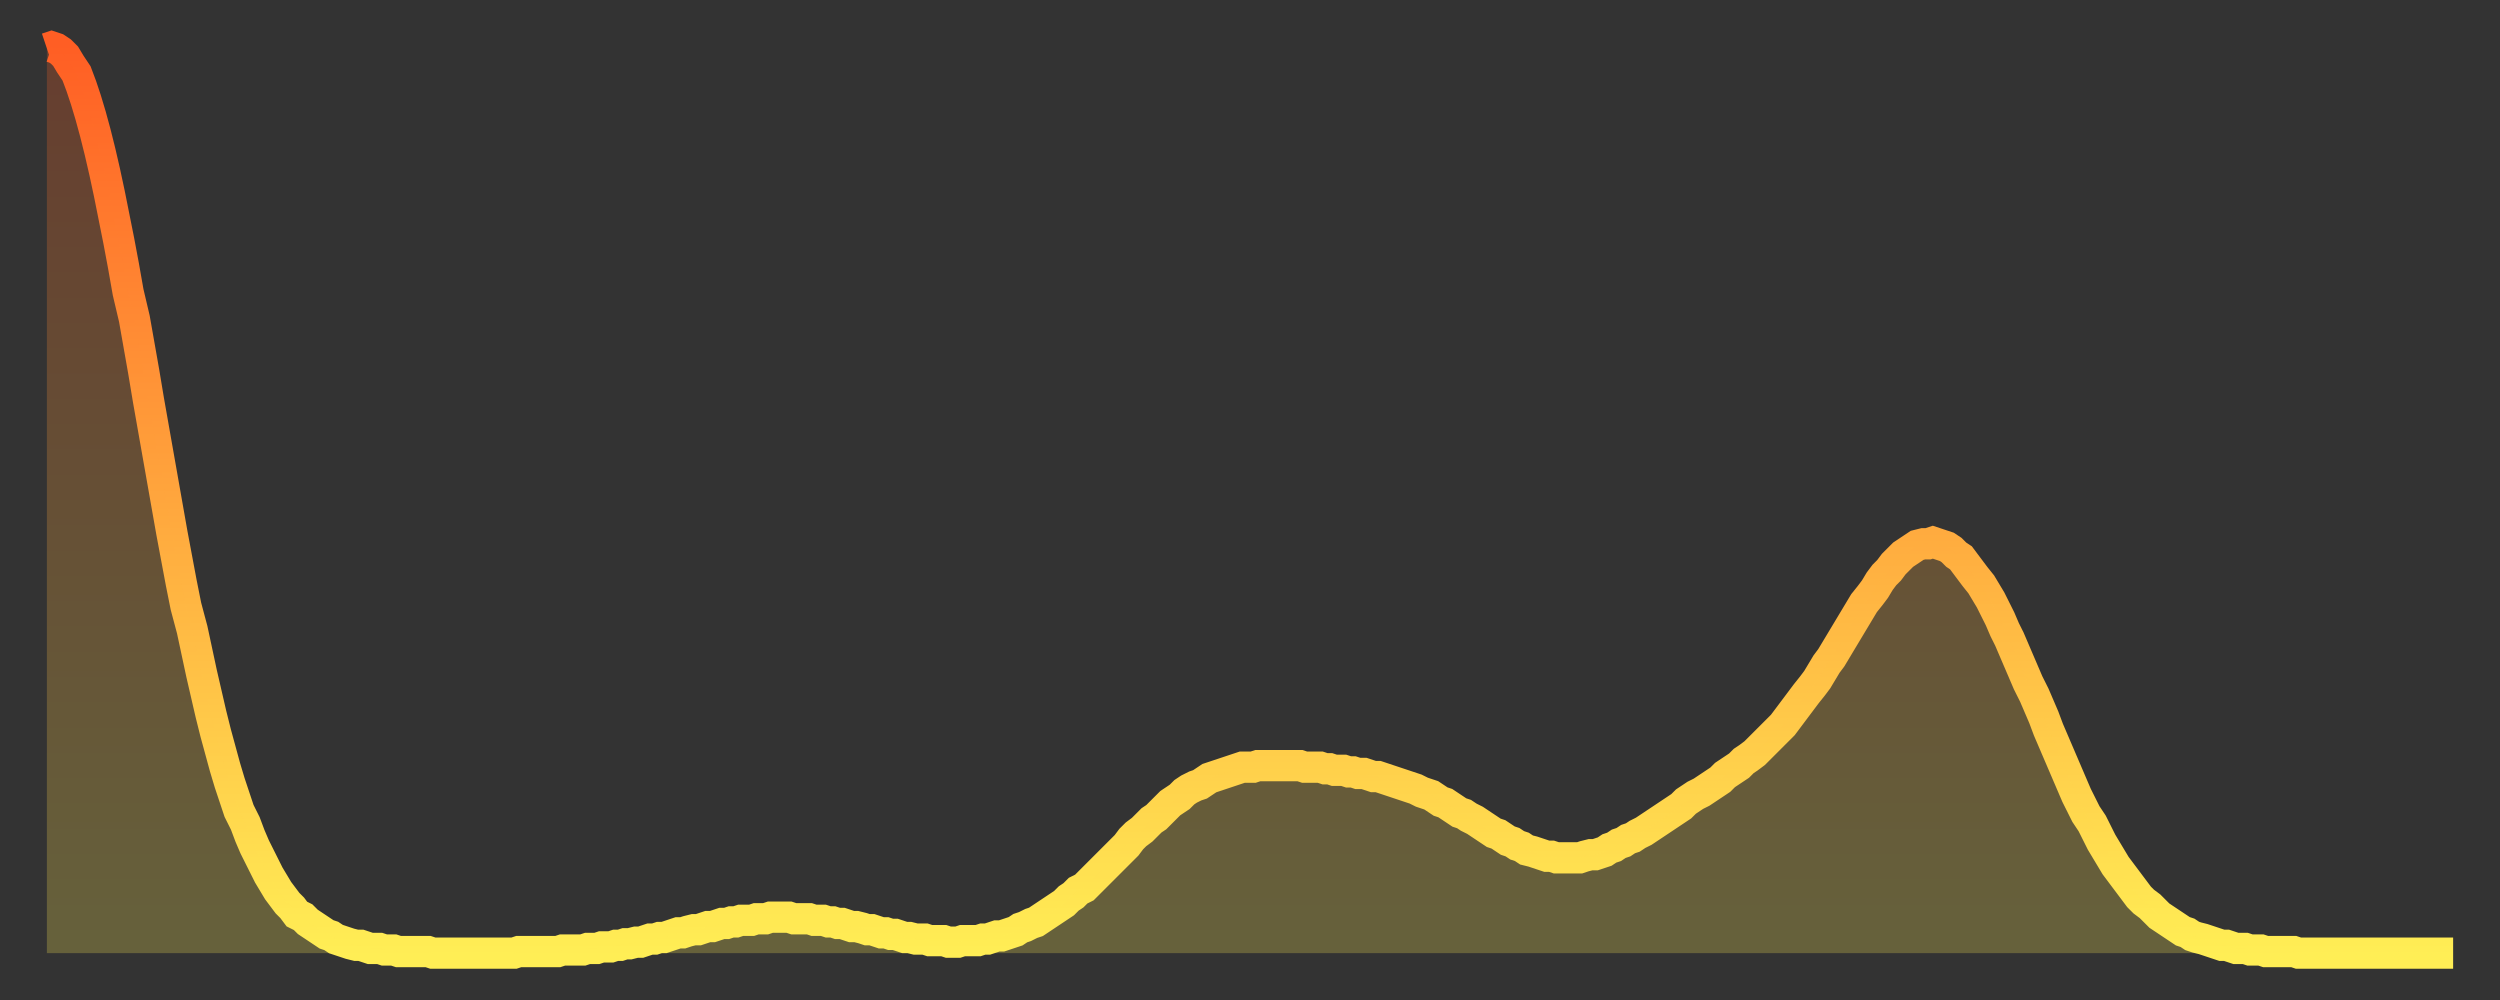 <?xml version="1.0" encoding="utf-8" ?>
<svg baseProfile="full" height="64" version="1.1" width="160" xmlns="http://www.w3.org/2000/svg" xmlns:ev="http://www.w3.org/2001/xml-events" xmlns:xlink="http://www.w3.org/1999/xlink"><rect width="100%" height="100%" fill="#333333" stroke="none"/><defs><linearGradient id="id538182" x1="0" x2="0" y1="0" y2="1"><stop offset="0%" stop-color="#ff5e24" /><stop offset="50%" stop-color="#ffa63d" /><stop offset="100%" stop-color="#ffee55" /></linearGradient></defs><g transform="translate(3,3)"><g><path d="M 0.0 0.1 0.3 0.0 0.6 0.1 0.9 0.3 1.2 0.6 1.5 1.1 1.9 1.7 2.2 2.5 2.5 3.4 2.8 4.4 3.1 5.5 3.4 6.7 3.7 8.0 4.0 9.4 4.3 10.9 4.6 12.4 4.9 14.0 5.2 15.7 5.6 17.4 5.9 19.1 6.2 20.8 6.5 22.6 6.8 24.3 7.1 26.0 7.4 27.7 7.7 29.4 8.0 31.1 8.3 32.7 8.6 34.3 8.9 35.8 9.3 37.3 9.6 38.7 9.9 40.1 10.2 41.4 10.5 42.7 10.8 43.9 11.1 45.0 11.4 46.1 11.7 47.1 12.0 48.0 12.3 48.9 12.7 49.7 13.0 50.5 13.3 51.2 13.6 51.8 13.9 52.4 14.2 53.0 14.5 53.5 14.8 54.0 15.1 54.4 15.4 54.8 15.7 55.1 16.0 55.5 16.4 55.7 16.7 56.0 17.0 56.2 17.3 56.4 17.6 56.6 17.9 56.8 18.2 56.9 18.5 57.1 18.8 57.2 19.1 57.3 19.4 57.4 19.8 57.5 20.1 57.5 20.4 57.6 20.7 57.7 21.0 57.7 21.3 57.7 21.6 57.8 21.9 57.8 22.2 57.8 22.5 57.9 22.8 57.9 23.1 57.9 23.5 57.9 23.8 57.9 24.1 57.9 24.4 57.9 24.7 58.0 25.0 58.0 25.3 58.0 25.6 58.0 25.9 58.0 26.2 58.0 26.5 58.0 26.8 58.0 27.2 58.0 27.5 58.0 27.8 58.0 28.1 58.0 28.4 58.0 28.7 58.0 29.0 58.0 29.3 58.0 29.6 58.0 29.9 58.0 30.2 57.9 30.6 57.9 30.9 57.9 31.2 57.9 31.5 57.9 31.8 57.9 32.1 57.9 32.4 57.9 32.7 57.9 33.0 57.8 33.3 57.8 33.6 57.8 33.9 57.8 34.3 57.8 34.6 57.7 34.9 57.7 35.2 57.7 35.5 57.6 35.8 57.6 36.1 57.6 36.4 57.5 36.7 57.5 37.0 57.4 37.3 57.4 37.7 57.3 38.0 57.3 38.3 57.2 38.6 57.1 38.9 57.1 39.2 57.0 39.5 57.0 39.8 56.9 40.1 56.8 40.4 56.7 40.7 56.7 41.0 56.6 41.4 56.5 41.7 56.5 42.0 56.4 42.3 56.3 42.6 56.3 42.9 56.2 43.2 56.1 43.5 56.1 43.8 56.0 44.1 56.0 44.4 55.9 44.7 55.9 45.1 55.9 45.4 55.8 45.7 55.8 46.0 55.8 46.3 55.7 46.6 55.7 46.9 55.7 47.2 55.7 47.5 55.7 47.8 55.8 48.1 55.8 48.5 55.8 48.8 55.8 49.1 55.9 49.4 55.9 49.7 55.9 50.0 56.0 50.3 56.0 50.6 56.1 50.9 56.1 51.2 56.2 51.5 56.3 51.8 56.3 52.2 56.4 52.5 56.5 52.8 56.5 53.1 56.6 53.4 56.7 53.7 56.7 54.0 56.8 54.3 56.8 54.6 56.9 54.9 57.0 55.2 57.0 55.6 57.1 55.9 57.1 56.2 57.1 56.5 57.2 56.8 57.2 57.1 57.2 57.4 57.2 57.7 57.3 58.0 57.3 58.3 57.3 58.6 57.2 58.9 57.2 59.3 57.2 59.6 57.2 59.9 57.1 60.2 57.1 60.5 57.0 60.8 56.9 61.1 56.9 61.4 56.8 61.7 56.7 62.0 56.6 62.3 56.4 62.6 56.3 63.0 56.1 63.3 56.0 63.6 55.8 63.9 55.6 64.2 55.4 64.5 55.2 64.8 55.0 65.1 54.8 65.4 54.5 65.7 54.3 66.0 54.0 66.4 53.8 66.7 53.5 67.0 53.2 67.3 52.9 67.6 52.6 67.9 52.3 68.2 52.0 68.5 51.7 68.8 51.4 69.1 51.1 69.4 50.7 69.7 50.4 70.1 50.1 70.4 49.8 70.7 49.5 71.0 49.3 71.3 49.0 71.6 48.7 71.9 48.4 72.2 48.2 72.5 48.0 72.8 47.7 73.1 47.5 73.5 47.3 73.8 47.2 74.1 47.0 74.4 46.8 74.7 46.7 75.0 46.6 75.3 46.5 75.6 46.4 75.9 46.3 76.2 46.2 76.5 46.1 76.8 46.1 77.2 46.1 77.5 46.0 77.8 46.0 78.1 46.0 78.4 46.0 78.7 46.0 79.0 46.0 79.3 46.0 79.6 46.0 79.9 46.0 80.2 46.0 80.5 46.1 80.9 46.1 81.2 46.1 81.5 46.1 81.8 46.2 82.1 46.2 82.4 46.3 82.7 46.3 83.0 46.3 83.3 46.4 83.6 46.4 83.9 46.5 84.3 46.5 84.6 46.6 84.9 46.7 85.2 46.7 85.5 46.8 85.8 46.9 86.1 47.0 86.4 47.1 86.7 47.2 87.0 47.3 87.3 47.4 87.6 47.5 88.0 47.7 88.3 47.8 88.6 47.9 88.9 48.1 89.2 48.3 89.5 48.4 89.8 48.6 90.1 48.8 90.4 49.0 90.7 49.1 91.0 49.3 91.4 49.5 91.7 49.7 92.0 49.9 92.3 50.1 92.6 50.3 92.9 50.4 93.2 50.6 93.5 50.8 93.8 50.9 94.1 51.1 94.4 51.2 94.7 51.4 95.1 51.5 95.4 51.6 95.7 51.7 96.0 51.8 96.3 51.8 96.6 51.9 96.9 51.9 97.2 51.9 97.5 51.9 97.8 51.9 98.1 51.9 98.4 51.8 98.8 51.7 99.1 51.7 99.4 51.6 99.7 51.5 100.0 51.3 100.3 51.2 100.6 51.0 100.9 50.9 101.2 50.7 101.5 50.6 101.8 50.4 102.2 50.2 102.5 50.0 102.8 49.8 103.1 49.6 103.4 49.4 103.7 49.2 104.0 49.0 104.3 48.8 104.6 48.6 104.9 48.3 105.2 48.1 105.5 47.9 105.9 47.7 106.2 47.5 106.5 47.3 106.8 47.1 107.1 46.9 107.4 46.6 107.7 46.4 108.0 46.2 108.3 46.0 108.6 45.7 108.9 45.5 109.3 45.2 109.6 44.9 109.9 44.6 110.2 44.3 110.5 44.0 110.8 43.7 111.1 43.4 111.4 43.0 111.7 42.6 112.0 42.2 112.3 41.8 112.6 41.4 113.0 40.9 113.3 40.5 113.6 40.0 113.9 39.5 114.2 39.1 114.5 38.6 114.8 38.1 115.1 37.6 115.4 37.1 115.7 36.6 116.0 36.1 116.3 35.6 116.7 35.1 117.0 34.7 117.3 34.2 117.6 33.8 117.9 33.5 118.2 33.1 118.5 32.8 118.8 32.5 119.1 32.3 119.4 32.1 119.7 31.9 120.1 31.8 120.4 31.8 120.7 31.7 121.0 31.8 121.3 31.9 121.6 32.0 121.9 32.2 122.2 32.5 122.5 32.7 122.8 33.1 123.1 33.5 123.4 33.9 123.8 34.4 124.1 34.9 124.4 35.4 124.7 36.0 125.0 36.6 125.3 37.3 125.6 37.9 125.9 38.6 126.2 39.3 126.5 40.0 126.8 40.7 127.2 41.5 127.5 42.2 127.8 42.9 128.1 43.7 128.4 44.4 128.7 45.1 129.0 45.8 129.3 46.5 129.6 47.2 129.9 47.9 130.2 48.5 130.5 49.1 130.9 49.7 131.2 50.3 131.5 50.9 131.8 51.4 132.1 51.9 132.4 52.4 132.7 52.8 133.0 53.2 133.3 53.6 133.6 54.0 133.9 54.4 134.2 54.7 134.6 55.0 134.9 55.3 135.2 55.6 135.5 55.8 135.8 56.0 136.1 56.2 136.4 56.4 136.7 56.6 137.0 56.7 137.3 56.9 137.6 57.0 138.0 57.1 138.3 57.2 138.6 57.3 138.9 57.4 139.2 57.5 139.5 57.5 139.8 57.6 140.1 57.7 140.4 57.7 140.7 57.7 141.0 57.8 141.3 57.8 141.7 57.8 142.0 57.9 142.3 57.9 142.6 57.9 142.9 57.9 143.2 57.9 143.5 57.9 143.8 57.9 144.1 58.0 144.4 58.0 144.7 58.0 145.1 58.0 145.4 58.0 145.7 58.0 146.0 58.0 146.3 58.0 146.6 58.0 146.9 58.0 147.2 58.0 147.5 58.0 147.8 58.0 148.1 58.0 148.4 58.0 148.8 58.0 149.1 58.0 149.4 58.0 149.7 58.0 150.0 58.0 150.3 58.0 150.6 58.0 150.9 58.0 151.2 58.0 151.5 58.0 151.8 58.0 152.1 58.0 152.5 58.0 152.8 58.0 153.1 58.0 153.4 58.0 153.7 58.0 154.0 58.0" fill="none" id="graph-curve" opacity="1" stroke="url(#id538182)" stroke-width="2" /><path d="M 0 58 L 0.0 0.1 0.3 0.0 0.6 0.1 0.9 0.3 1.2 0.6 1.5 1.1 1.9 1.7 2.2 2.5 2.5 3.4 2.8 4.4 3.1 5.5 3.4 6.7 3.7 8.0 4.0 9.4 4.3 10.9 4.6 12.4 4.9 14.0 5.2 15.7 5.6 17.4 5.9 19.1 6.2 20.8 6.5 22.6 6.8 24.3 7.1 26.0 7.4 27.7 7.7 29.4 8.0 31.1 8.3 32.7 8.6 34.3 8.9 35.8 9.3 37.3 9.6 38.7 9.9 40.1 10.2 41.4 10.5 42.7 10.8 43.9 11.1 45.0 11.4 46.1 11.7 47.1 12.0 48.0 12.3 48.9 12.7 49.7 13.0 50.5 13.3 51.2 13.6 51.8 13.9 52.4 14.2 53.0 14.5 53.5 14.8 54.0 15.1 54.4 15.4 54.8 15.7 55.1 16.0 55.5 16.4 55.7 16.7 56.0 17.0 56.2 17.3 56.4 17.6 56.6 17.9 56.8 18.2 56.9 18.5 57.1 18.8 57.2 19.1 57.3 19.4 57.4 19.8 57.5 20.1 57.5 20.4 57.6 20.7 57.7 21.0 57.7 21.3 57.7 21.6 57.8 21.9 57.8 22.2 57.8 22.5 57.9 22.8 57.9 23.1 57.9 23.5 57.9 23.8 57.9 24.1 57.9 24.4 57.9 24.7 58.0 25.0 58.0 25.3 58.0 25.6 58.0 25.9 58.0 26.2 58.0 26.5 58.0 26.8 58.0 27.2 58.0 27.5 58.0 27.8 58.0 28.1 58.0 28.4 58.0 28.7 58.0 29.0 58.0 29.3 58.0 29.6 58.0 29.9 58.0 30.2 57.9 30.6 57.9 30.9 57.9 31.2 57.9 31.5 57.9 31.8 57.9 32.1 57.9 32.4 57.9 32.7 57.9 33.0 57.8 33.3 57.8 33.6 57.8 33.9 57.8 34.3 57.8 34.6 57.7 34.9 57.7 35.2 57.7 35.5 57.6 35.8 57.6 36.1 57.6 36.4 57.5 36.7 57.5 37.0 57.4 37.3 57.4 37.7 57.3 38.0 57.3 38.3 57.2 38.6 57.1 38.9 57.1 39.2 57.0 39.5 57.0 39.8 56.9 40.1 56.8 40.4 56.7 40.7 56.7 41.0 56.6 41.4 56.5 41.7 56.5 42.0 56.4 42.3 56.3 42.6 56.3 42.9 56.2 43.2 56.1 43.5 56.1 43.8 56.0 44.1 56.0 44.4 55.9 44.7 55.9 45.1 55.9 45.4 55.8 45.7 55.8 46.0 55.8 46.3 55.7 46.6 55.7 46.9 55.7 47.2 55.7 47.5 55.7 47.8 55.8 48.1 55.8 48.5 55.8 48.8 55.8 49.1 55.9 49.4 55.9 49.7 55.9 50.0 56.0 50.3 56.0 50.6 56.1 50.9 56.1 51.2 56.2 51.5 56.3 51.8 56.3 52.2 56.4 52.5 56.5 52.8 56.5 53.1 56.6 53.4 56.7 53.7 56.7 54.0 56.8 54.3 56.8 54.6 56.9 54.9 57.0 55.2 57.0 55.6 57.1 55.9 57.1 56.2 57.1 56.5 57.2 56.8 57.2 57.1 57.2 57.4 57.2 57.7 57.3 58.0 57.3 58.3 57.3 58.6 57.2 58.9 57.2 59.3 57.2 59.6 57.2 59.9 57.1 60.2 57.1 60.5 57.0 60.8 56.9 61.1 56.9 61.4 56.8 61.7 56.7 62.0 56.6 62.3 56.4 62.6 56.3 63.0 56.1 63.3 56.0 63.6 55.8 63.9 55.6 64.2 55.4 64.5 55.2 64.8 55.0 65.1 54.8 65.4 54.5 65.7 54.3 66.0 54.0 66.4 53.8 66.7 53.5 67.0 53.2 67.3 52.9 67.6 52.6 67.9 52.3 68.2 52.0 68.5 51.7 68.8 51.4 69.1 51.1 69.4 50.7 69.7 50.4 70.1 50.1 70.4 49.8 70.7 49.5 71.0 49.3 71.3 49.0 71.6 48.7 71.9 48.4 72.2 48.2 72.5 48.0 72.8 47.7 73.1 47.5 73.5 47.3 73.8 47.2 74.1 47.0 74.4 46.8 74.7 46.7 75.0 46.6 75.3 46.5 75.6 46.4 75.9 46.3 76.2 46.2 76.5 46.1 76.8 46.1 77.2 46.1 77.5 46.0 77.8 46.0 78.1 46.0 78.4 46.0 78.7 46.0 79.0 46.0 79.3 46.0 79.6 46.0 79.9 46.0 80.2 46.0 80.5 46.1 80.9 46.1 81.2 46.1 81.5 46.1 81.8 46.2 82.1 46.2 82.4 46.3 82.7 46.3 83.0 46.3 83.3 46.4 83.6 46.4 83.9 46.5 84.3 46.5 84.6 46.6 84.9 46.7 85.2 46.7 85.5 46.8 85.8 46.9 86.1 47.0 86.4 47.1 86.7 47.2 87.0 47.3 87.3 47.4 87.6 47.5 88.0 47.7 88.3 47.8 88.6 47.9 88.9 48.1 89.2 48.3 89.5 48.4 89.8 48.6 90.1 48.8 90.4 49.0 90.7 49.1 91.0 49.3 91.4 49.5 91.7 49.7 92.0 49.9 92.3 50.1 92.6 50.3 92.9 50.4 93.2 50.6 93.5 50.8 93.8 50.9 94.1 51.1 94.4 51.2 94.7 51.4 95.1 51.5 95.4 51.6 95.7 51.7 96.0 51.8 96.3 51.8 96.6 51.9 96.9 51.9 97.2 51.9 97.5 51.9 97.8 51.9 98.1 51.9 98.4 51.8 98.8 51.7 99.1 51.7 99.4 51.6 99.7 51.5 100.0 51.3 100.3 51.2 100.6 51.0 100.9 50.9 101.2 50.7 101.5 50.6 101.8 50.4 102.2 50.2 102.5 50.0 102.8 49.8 103.1 49.6 103.4 49.4 103.7 49.2 104.0 49.0 104.3 48.8 104.6 48.6 104.9 48.3 105.2 48.1 105.5 47.9 105.9 47.7 106.2 47.5 106.5 47.3 106.8 47.1 107.1 46.9 107.4 46.6 107.7 46.4 108.0 46.2 108.3 46.0 108.6 45.7 108.9 45.5 109.3 45.2 109.6 44.9 109.9 44.6 110.2 44.3 110.5 44.0 110.8 43.7 111.1 43.4 111.4 43.0 111.7 42.6 112.0 42.2 112.3 41.8 112.6 41.4 113.0 40.9 113.3 40.5 113.6 40.0 113.9 39.5 114.2 39.1 114.5 38.6 114.8 38.1 115.1 37.6 115.4 37.1 115.7 36.6 116.0 36.1 116.3 35.6 116.7 35.1 117.0 34.7 117.3 34.2 117.6 33.8 117.9 33.5 118.2 33.1 118.5 32.8 118.8 32.5 119.1 32.3 119.4 32.1 119.7 31.9 120.1 31.8 120.4 31.8 120.7 31.7 121.0 31.8 121.3 31.9 121.6 32.0 121.9 32.2 122.2 32.5 122.5 32.7 122.8 33.1 123.1 33.5 123.4 33.9 123.8 34.4 124.1 34.9 124.4 35.4 124.7 36.0 125.0 36.6 125.3 37.3 125.6 37.9 125.9 38.6 126.2 39.3 126.5 40.0 126.8 40.7 127.2 41.5 127.5 42.2 127.8 42.9 128.1 43.7 128.4 44.4 128.7 45.1 129.0 45.8 129.3 46.5 129.6 47.2 129.9 47.9 130.2 48.5 130.5 49.1 130.9 49.7 131.2 50.3 131.5 50.9 131.8 51.4 132.1 51.9 132.4 52.4 132.7 52.8 133.0 53.2 133.3 53.6 133.6 54.0 133.9 54.4 134.2 54.7 134.6 55.0 134.9 55.3 135.2 55.6 135.5 55.8 135.8 56.0 136.1 56.2 136.4 56.4 136.7 56.6 137.0 56.7 137.3 56.9 137.6 57.0 138.0 57.1 138.3 57.2 138.6 57.3 138.9 57.4 139.2 57.5 139.5 57.5 139.8 57.6 140.1 57.7 140.4 57.7 140.7 57.7 141.0 57.8 141.3 57.8 141.7 57.8 142.0 57.9 142.3 57.9 142.6 57.9 142.9 57.9 143.2 57.9 143.5 57.9 143.8 57.9 144.1 58.0 144.4 58.0 144.7 58.0 145.1 58.0 145.4 58.0 145.7 58.0 146.0 58.0 146.3 58.0 146.6 58.0 146.9 58.0 147.2 58.0 147.5 58.0 147.8 58.0 148.1 58.0 148.4 58.0 148.8 58.0 149.1 58.0 149.4 58.0 149.7 58.0 150.0 58.0 150.3 58.0 150.6 58.0 150.9 58.0 151.2 58.0 151.5 58.0 151.8 58.0 152.1 58.0 152.5 58.0 152.8 58.0 153.1 58.0 153.4 58.0 153.7 58.0 154.0 58.0 154 58" fill="url(#id538182)" fill-opacity=".25" id="graph-shadow" /></g></g></svg>
